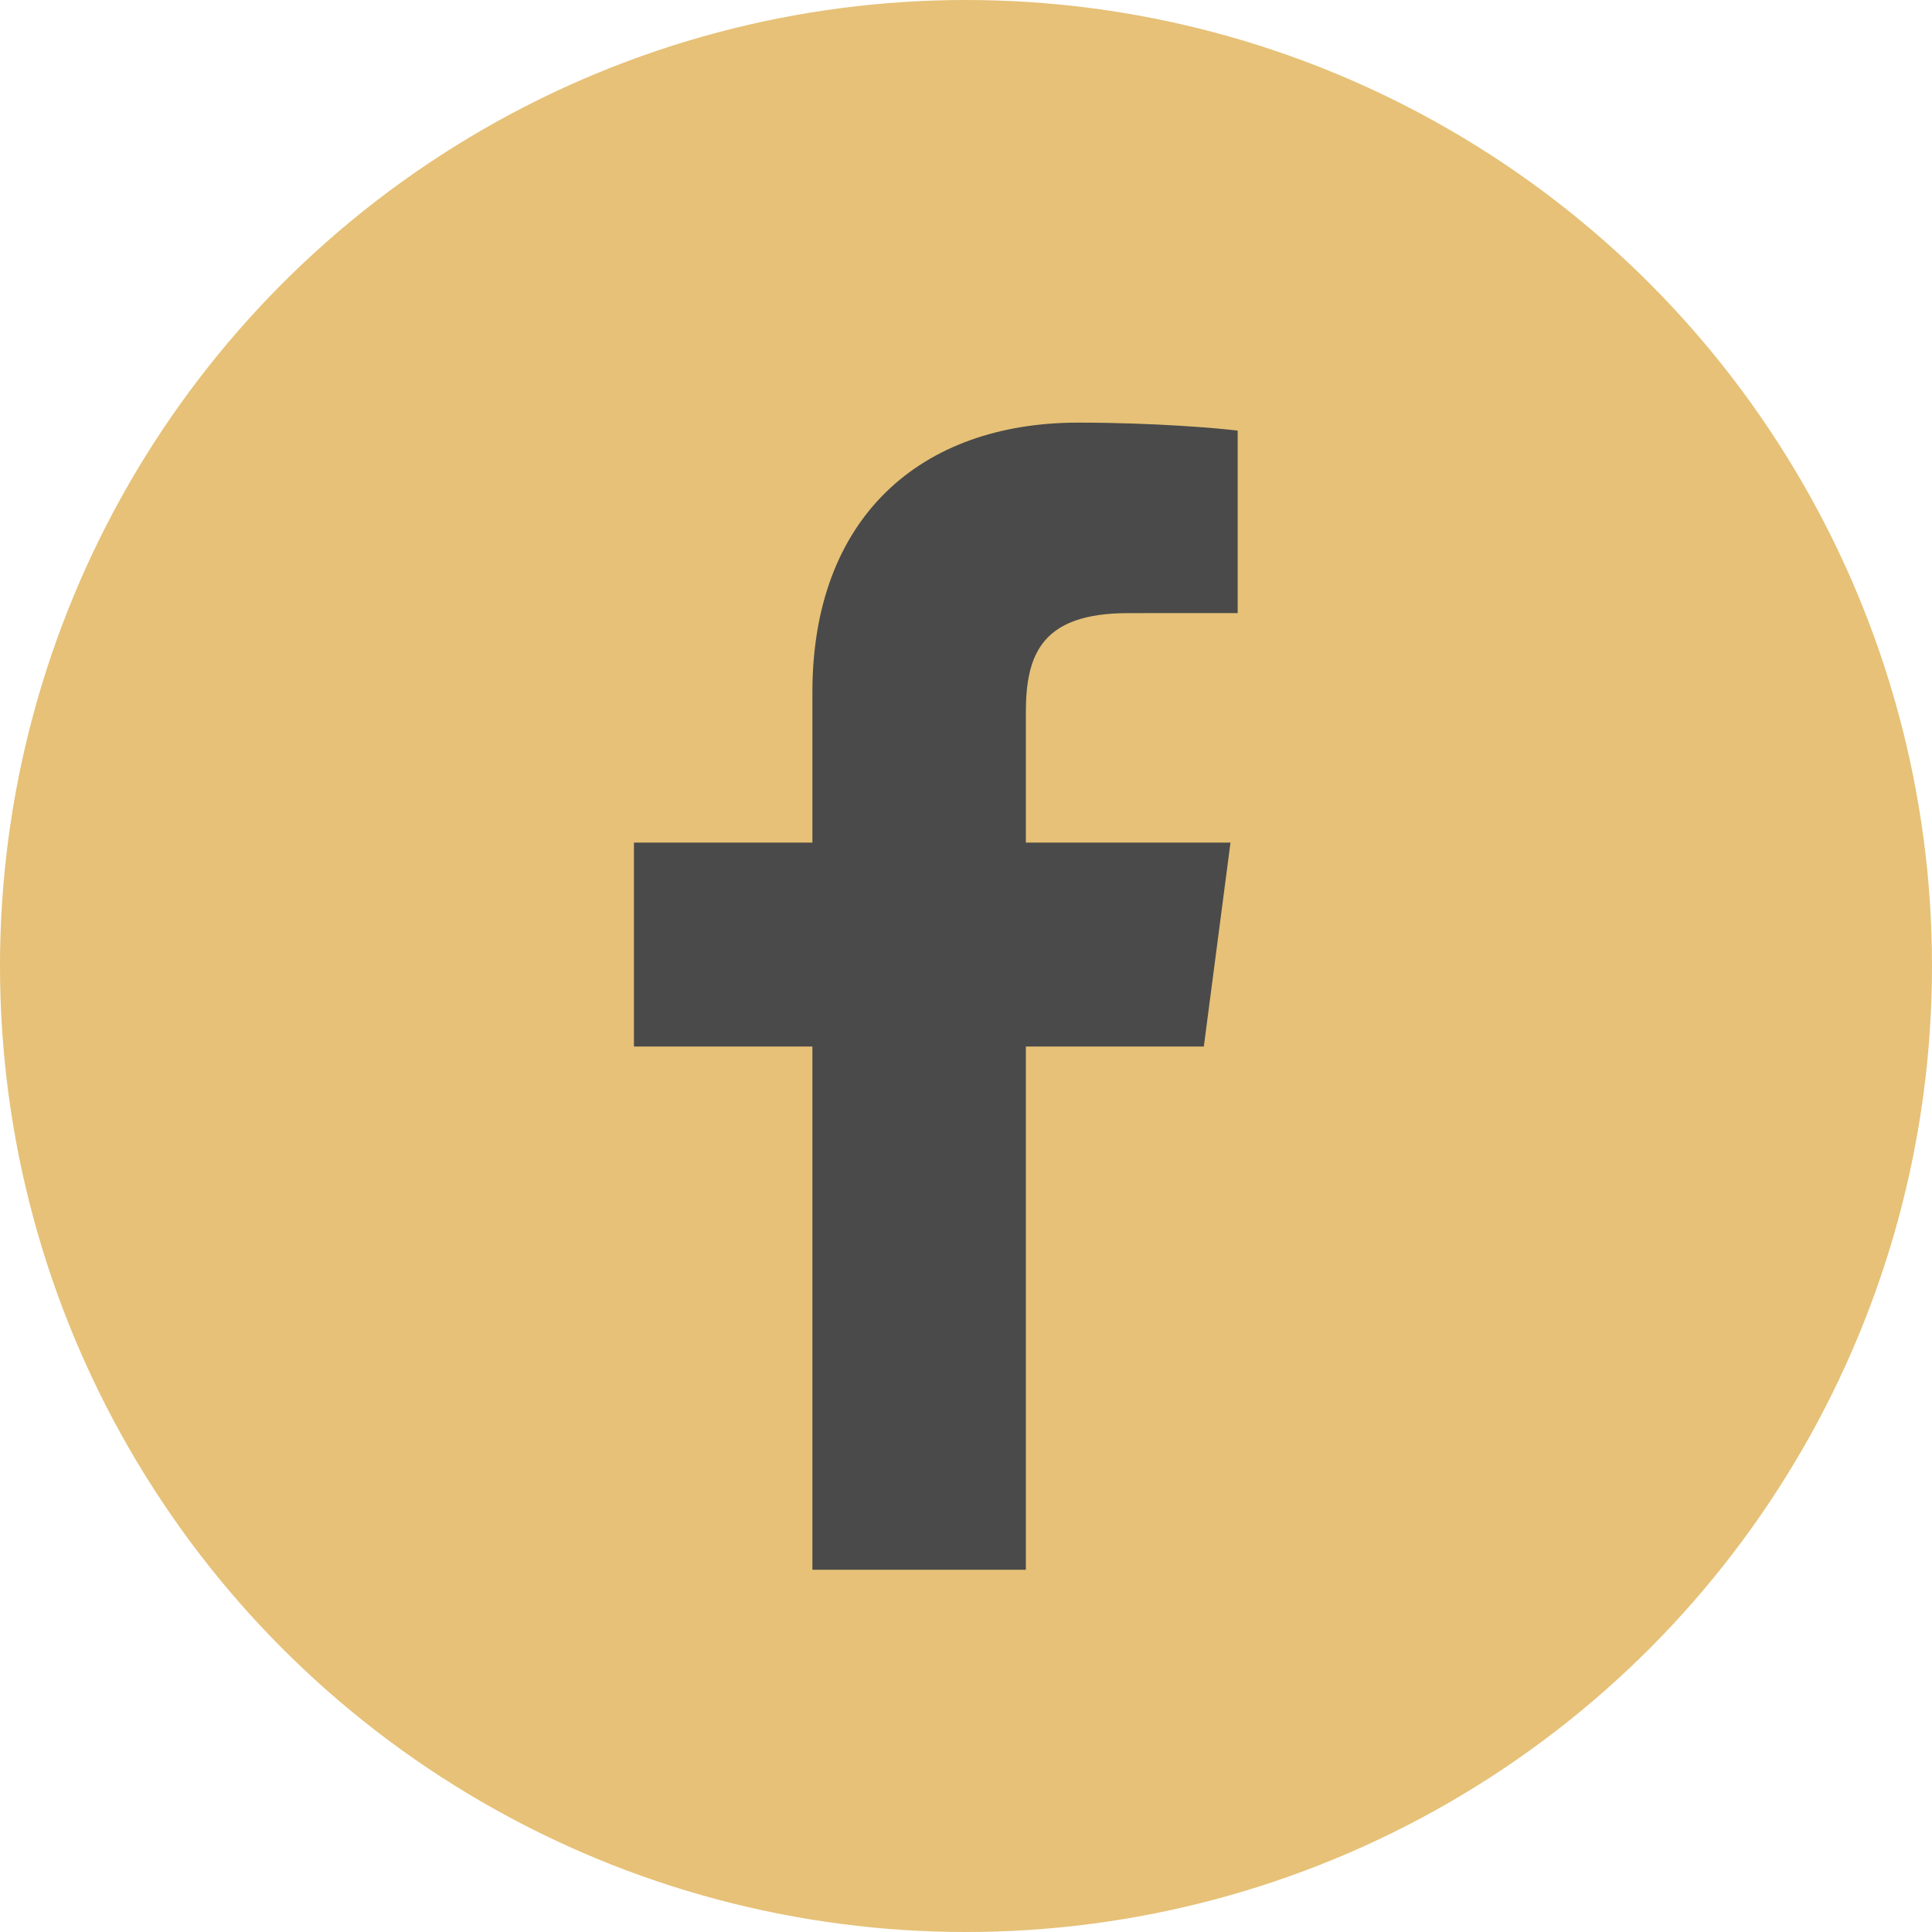 <?xml version="1.0" encoding="UTF-8"?>
<svg width="40px" height="40px" viewBox="0 0 40 40" version="1.1" xmlns="http://www.w3.org/2000/svg" xmlns:xlink="http://www.w3.org/1999/xlink">
    <!-- Generator: sketchtool 55.2 (78181) - https://sketchapp.com -->
    <title>66B31DB8-84A7-434C-879B-B5E68EFABA40</title>
    <desc>Created with sketchtool.</desc>
    <g id="Page-1" stroke="none" stroke-width="1" fill="none" fill-rule="evenodd">
        <g id="02---About" transform="translate(-700, -586)">
            <g id="Facebook-Copy" transform="translate(700, 586)">
                <circle id="Oval-Copy" fill="#E6C177" cx="20" cy="20" r="20"></circle>
                <path d="M16.82,32.5 L16.82,21.667 L13.125,21.667 L13.125,17.445 L16.82,17.445 L16.82,14.331 C16.82,10.718 19.056,8.75 22.323,8.75 C23.888,8.75 25.233,8.865 25.625,8.916 L25.625,12.693 L23.359,12.694 C21.583,12.694 21.239,13.527 21.239,14.749 L21.239,17.445 L25.476,17.445 L24.924,21.667 L21.239,21.667 L21.239,32.5 L16.82,32.5 Z" id="Fill-15" fill="#4A4A4A"></path>
            </g>
        </g>
    </g>
</svg>